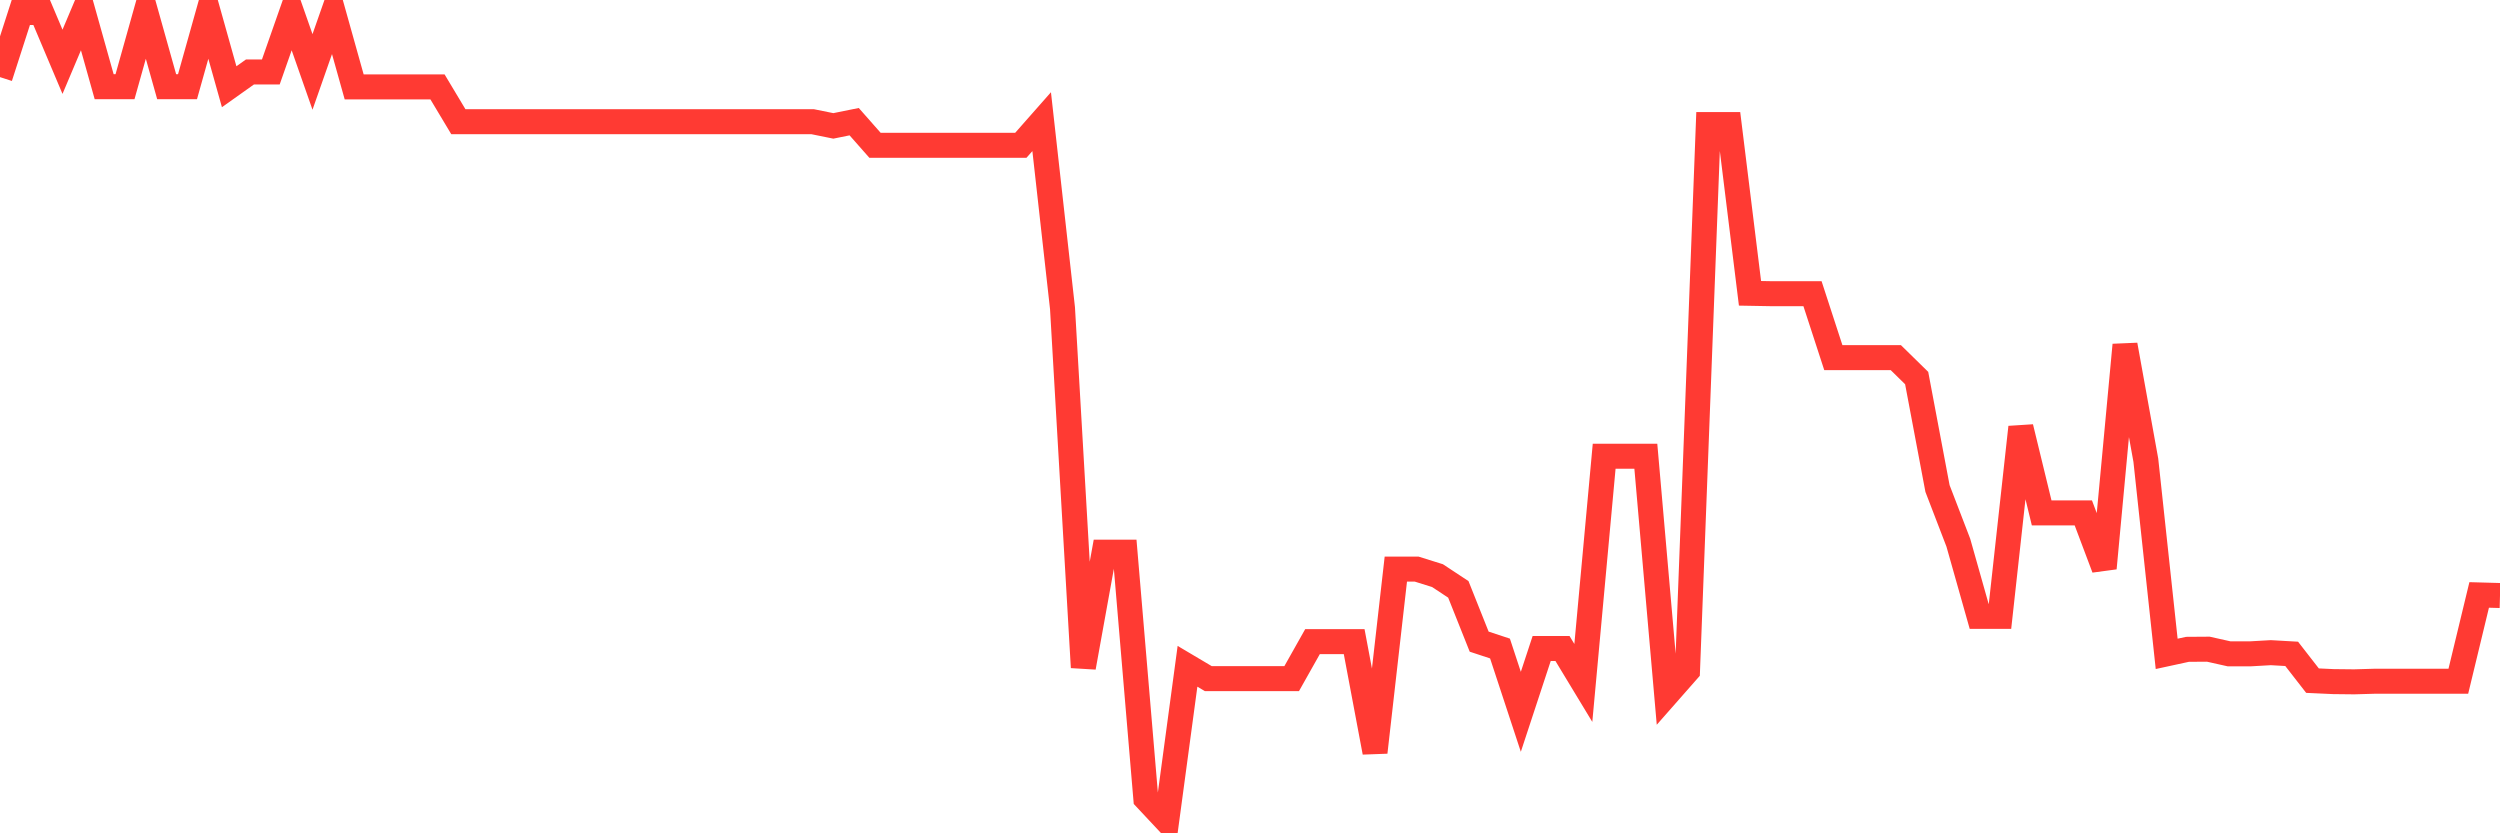 <svg
  xmlns="http://www.w3.org/2000/svg"
  xmlns:xlink="http://www.w3.org/1999/xlink"
  width="120"
  height="40"
  viewBox="0 0 120 40"
  preserveAspectRatio="none"
>
  <polyline
    points="0,3.702 1,0.6 2,0.6 3,2.966 4,0.6 5,4.163 6,4.163 7,0.6 8,4.163 9,4.163 10,0.6 11,4.163 12,3.453 13,3.453 14,0.6 15,3.453 16,0.6 17,4.171 18,4.171 19,4.171 20,4.171 21,4.171 22,5.84 23,5.84 24,5.84 25,5.84 26,5.84 27,5.84 28,5.84 29,5.84 30,5.84 31,5.84 32,5.84 33,5.84 34,5.84 35,5.84 36,5.84 37,5.84 38,5.84 39,5.84 40,6.043 41,5.84 42,6.974 43,6.974 44,6.974 45,6.974 46,6.974 47,6.974 48,6.974 49,6.974 50,5.84 51,14.793 52,32.035 53,26.503 54,26.503 55,38.331 56,39.4 57,31.982 58,32.575 59,32.575 60,32.575 61,32.575 62,32.575 63,30.799 64,30.799 65,30.799 66,36.11 67,27.317 68,27.317 69,27.63 70,28.29 71,30.799 72,31.129 73,34.167 74,31.129 75,31.129 76,32.781 77,21.899 78,21.899 79,21.899 80,33.339 81,32.202 82,5.979 83,5.979 84,14.079 85,14.097 86,14.097 87,14.097 88,17.167 89,17.167 90,17.167 91,17.167 92,18.147 93,23.448 94,26.049 95,29.587 96,29.587 97,20.506 98,24.62 99,24.62 100,24.62 101,27.274 102,16.556 103,22.091 104,31.385 105,31.168 106,31.161 107,31.385 108,31.385 109,31.328 110,31.385 111,32.671 112,32.717 113,32.728 114,32.699 115,32.699 116,32.699 117,32.699 118,32.699 119,28.557 120,28.585"
    fill="none"
    stroke="#ff3a33"
    stroke-width="1.2"
  >
  </polyline>
</svg>